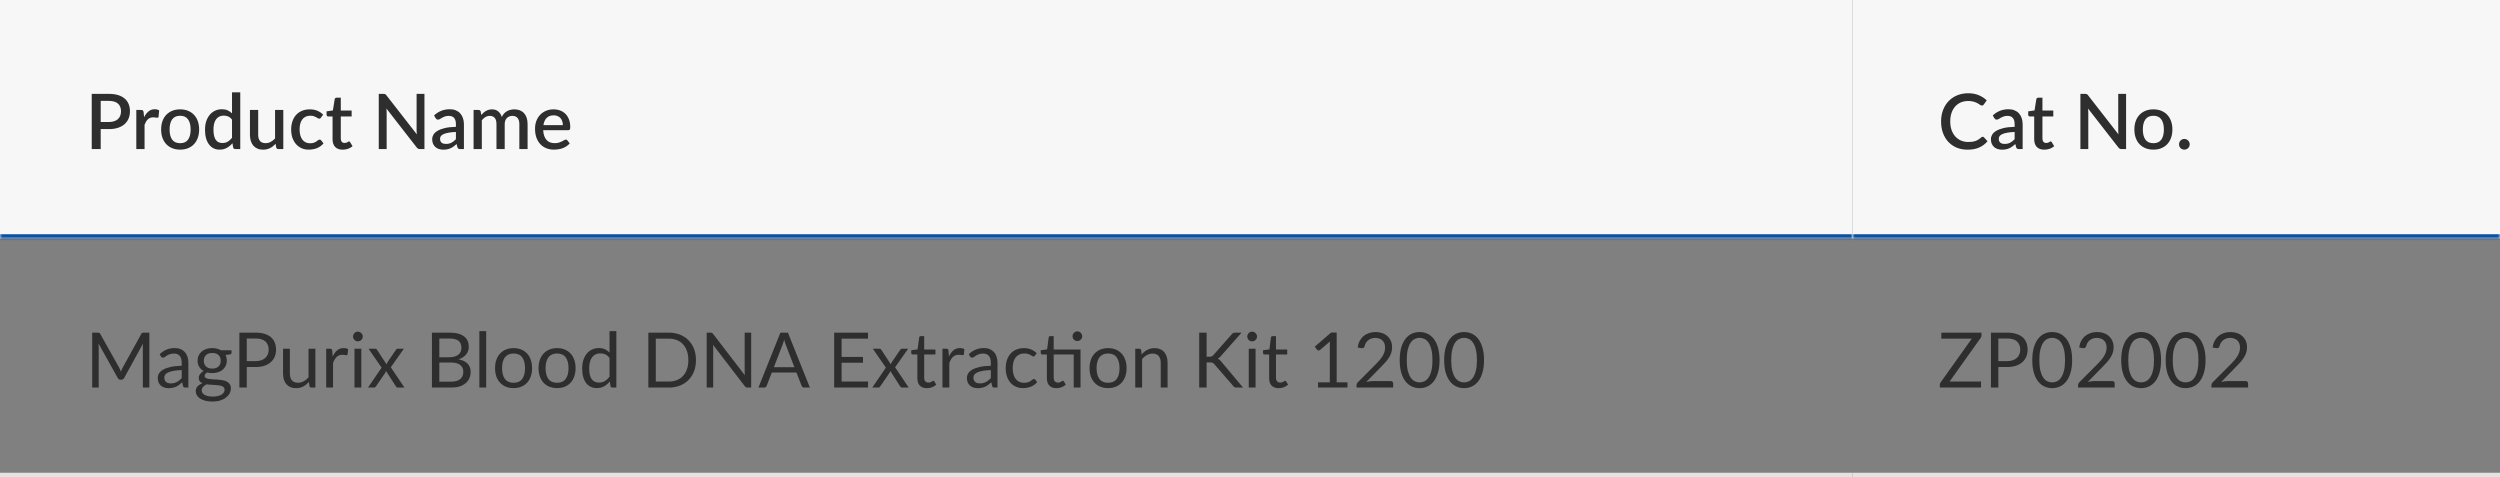 <svg width="587" height="112" viewBox="0 0 587 112" fill="none" xmlns="http://www.w3.org/2000/svg">
<rect x="0" y="0" width="587" height="112" fill="#808080" stroke="none"/>
<mask id="path-1-inside-1_27_1194" fill="white">
<path d="M0 0H435V56H0V0Z"/>
</mask>
<path d="M0 0H435V56H0V0Z" fill="#F7F7F7"/>
<path d="M25.571 28.646C26.039 28.646 26.45 28.586 26.804 28.466C27.164 28.346 27.461 28.178 27.695 27.962C27.935 27.74 28.115 27.473 28.235 27.161C28.355 26.849 28.415 26.501 28.415 26.117C28.415 25.739 28.355 25.4 28.235 25.1C28.121 24.8 27.947 24.545 27.713 24.335C27.479 24.125 27.182 23.966 26.822 23.858C26.468 23.744 26.051 23.687 25.571 23.687H23.645V28.646H25.571ZM25.571 22.04C26.417 22.04 27.149 22.139 27.767 22.337C28.391 22.535 28.904 22.814 29.306 23.174C29.714 23.528 30.017 23.957 30.215 24.461C30.413 24.959 30.512 25.511 30.512 26.117C30.512 26.735 30.407 27.302 30.197 27.818C29.987 28.328 29.675 28.769 29.261 29.141C28.847 29.507 28.331 29.795 27.713 30.005C27.101 30.209 26.387 30.311 25.571 30.311H23.645V35H21.539V22.04H25.571ZM33.834 27.521C34.122 26.939 34.47 26.483 34.878 26.153C35.286 25.817 35.775 25.649 36.345 25.649C36.543 25.649 36.729 25.673 36.903 25.721C37.077 25.763 37.233 25.829 37.371 25.919L37.236 27.377C37.212 27.479 37.173 27.551 37.119 27.593C37.071 27.629 37.005 27.647 36.921 27.647C36.831 27.647 36.702 27.632 36.534 27.602C36.366 27.566 36.189 27.548 36.003 27.548C35.733 27.548 35.493 27.587 35.283 27.665C35.079 27.743 34.893 27.857 34.725 28.007C34.563 28.157 34.419 28.34 34.293 28.556C34.167 28.772 34.05 29.018 33.942 29.294V35H32.007V25.82H33.132C33.336 25.82 33.477 25.859 33.555 25.937C33.633 26.009 33.687 26.138 33.717 26.324L33.834 27.521ZM42.304 25.676C42.982 25.676 43.594 25.787 44.14 26.009C44.692 26.231 45.16 26.546 45.544 26.954C45.934 27.362 46.234 27.857 46.444 28.439C46.654 29.021 46.759 29.675 46.759 30.401C46.759 31.127 46.654 31.781 46.444 32.363C46.234 32.945 45.934 33.443 45.544 33.857C45.16 34.265 44.692 34.58 44.14 34.802C43.594 35.024 42.982 35.135 42.304 35.135C41.62 35.135 41.002 35.024 40.45 34.802C39.904 34.58 39.436 34.265 39.046 33.857C38.656 33.443 38.356 32.945 38.146 32.363C37.936 31.781 37.831 31.127 37.831 30.401C37.831 29.675 37.936 29.021 38.146 28.439C38.356 27.857 38.656 27.362 39.046 26.954C39.436 26.546 39.904 26.231 40.45 26.009C41.002 25.787 41.62 25.676 42.304 25.676ZM42.304 33.623C43.132 33.623 43.747 33.347 44.149 32.795C44.557 32.237 44.761 31.442 44.761 30.41C44.761 29.378 44.557 28.583 44.149 28.025C43.747 27.461 43.132 27.179 42.304 27.179C41.464 27.179 40.84 27.461 40.432 28.025C40.024 28.583 39.82 29.378 39.82 30.41C39.82 31.442 40.024 32.237 40.432 32.795C40.84 33.347 41.464 33.623 42.304 33.623ZM54.477 28.079C54.208 27.731 53.91 27.488 53.587 27.35C53.263 27.212 52.911 27.143 52.533 27.143C51.778 27.143 51.187 27.422 50.761 27.98C50.334 28.532 50.121 29.351 50.121 30.437C50.121 31.001 50.169 31.484 50.266 31.886C50.361 32.282 50.499 32.606 50.679 32.858C50.859 33.11 51.078 33.293 51.337 33.407C51.594 33.521 51.886 33.578 52.209 33.578C52.702 33.578 53.124 33.473 53.478 33.263C53.839 33.047 54.172 32.744 54.477 32.354V28.079ZM56.413 21.68V35H55.242C54.984 35 54.819 34.877 54.748 34.631L54.577 33.632C54.193 34.082 53.755 34.445 53.263 34.721C52.776 34.997 52.209 35.135 51.562 35.135C51.045 35.135 50.578 35.033 50.157 34.829C49.737 34.619 49.377 34.316 49.078 33.92C48.778 33.524 48.544 33.035 48.376 32.453C48.214 31.865 48.133 31.193 48.133 30.437C48.133 29.753 48.222 29.12 48.403 28.538C48.589 27.956 48.852 27.452 49.194 27.026C49.536 26.594 49.95 26.258 50.437 26.018C50.928 25.772 51.477 25.649 52.084 25.649C52.623 25.649 53.083 25.736 53.461 25.91C53.839 26.078 54.178 26.315 54.477 26.621V21.68H56.413ZM66.519 25.82V35H65.349C65.091 35 64.926 34.877 64.854 34.631L64.71 33.776C64.518 33.98 64.314 34.166 64.098 34.334C63.888 34.502 63.663 34.646 63.423 34.766C63.183 34.886 62.925 34.979 62.649 35.045C62.379 35.111 62.088 35.144 61.776 35.144C61.272 35.144 60.828 35.06 60.444 34.892C60.06 34.724 59.736 34.487 59.472 34.181C59.214 33.875 59.019 33.509 58.887 33.083C58.755 32.651 58.689 32.177 58.689 31.661V25.82H60.624V31.661C60.624 32.279 60.765 32.759 61.047 33.101C61.335 33.443 61.77 33.614 62.352 33.614C62.778 33.614 63.174 33.518 63.54 33.326C63.912 33.128 64.26 32.858 64.584 32.516V25.82H66.519ZM75.358 27.62C75.297 27.698 75.24 27.758 75.186 27.8C75.132 27.842 75.055 27.863 74.953 27.863C74.85 27.863 74.743 27.827 74.629 27.755C74.52 27.683 74.388 27.605 74.233 27.521C74.082 27.431 73.9 27.35 73.683 27.278C73.468 27.206 73.198 27.17 72.874 27.17C72.454 27.17 72.085 27.245 71.766 27.395C71.454 27.545 71.191 27.761 70.975 28.043C70.764 28.319 70.606 28.658 70.498 29.06C70.395 29.456 70.344 29.903 70.344 30.401C70.344 30.917 70.401 31.376 70.516 31.778C70.629 32.18 70.791 32.519 71.001 32.795C71.218 33.071 71.475 33.281 71.775 33.425C72.082 33.569 72.424 33.641 72.802 33.641C73.174 33.641 73.477 33.596 73.71 33.506C73.945 33.416 74.139 33.317 74.296 33.209C74.451 33.101 74.584 33.002 74.692 32.912C74.805 32.822 74.925 32.777 75.052 32.777C75.207 32.777 75.328 32.837 75.412 32.957L75.96 33.668C75.739 33.938 75.493 34.166 75.222 34.352C74.953 34.538 74.668 34.691 74.368 34.811C74.067 34.925 73.755 35.006 73.431 35.054C73.108 35.108 72.781 35.135 72.451 35.135C71.88 35.135 71.347 35.03 70.849 34.82C70.356 34.604 69.924 34.295 69.552 33.893C69.186 33.485 68.895 32.99 68.68 32.408C68.469 31.82 68.365 31.151 68.365 30.401C68.365 29.723 68.46 29.096 68.653 28.52C68.844 27.938 69.124 27.437 69.49 27.017C69.862 26.597 70.32 26.27 70.867 26.036C71.412 25.796 72.043 25.676 72.757 25.676C73.422 25.676 74.007 25.784 74.511 26C75.022 26.216 75.475 26.522 75.871 26.918L75.358 27.62ZM80.46 35.144C79.698 35.144 79.11 34.931 78.696 34.505C78.288 34.073 78.084 33.467 78.084 32.687V27.341H77.076C76.968 27.341 76.875 27.308 76.797 27.242C76.719 27.17 76.68 27.065 76.68 26.927V26.144L78.165 25.928L78.588 23.273C78.618 23.171 78.669 23.09 78.741 23.03C78.813 22.964 78.909 22.931 79.029 22.931H80.019V25.946H82.566V27.341H80.019V32.552C80.019 32.882 80.1 33.134 80.262 33.308C80.424 33.482 80.64 33.569 80.91 33.569C81.06 33.569 81.189 33.551 81.297 33.515C81.405 33.473 81.498 33.431 81.576 33.389C81.654 33.341 81.72 33.299 81.774 33.263C81.834 33.221 81.891 33.2 81.945 33.2C82.053 33.2 82.14 33.26 82.206 33.38L82.782 34.325C82.482 34.589 82.128 34.793 81.72 34.937C81.312 35.075 80.892 35.144 80.46 35.144ZM99.662 22.04V35H98.591C98.428 35 98.29 34.973 98.177 34.919C98.062 34.859 97.954 34.763 97.853 34.631L90.734 25.487C90.751 25.661 90.763 25.835 90.769 26.009C90.781 26.177 90.787 26.333 90.787 26.477V35H88.933V22.04H90.031C90.121 22.04 90.197 22.046 90.257 22.058C90.323 22.064 90.382 22.079 90.436 22.103C90.49 22.127 90.541 22.163 90.59 22.211C90.638 22.259 90.689 22.319 90.743 22.391L97.871 31.544C97.853 31.358 97.838 31.175 97.826 30.995C97.82 30.815 97.817 30.647 97.817 30.491V22.04H99.662ZM107.049 30.986C106.359 31.01 105.777 31.067 105.303 31.157C104.829 31.241 104.445 31.352 104.151 31.49C103.857 31.622 103.644 31.781 103.512 31.967C103.386 32.153 103.323 32.357 103.323 32.579C103.323 32.795 103.356 32.981 103.422 33.137C103.494 33.287 103.59 33.413 103.71 33.515C103.836 33.611 103.98 33.683 104.142 33.731C104.31 33.773 104.493 33.794 104.691 33.794C105.195 33.794 105.627 33.701 105.987 33.515C106.353 33.323 106.707 33.047 107.049 32.687V30.986ZM101.919 27.098C102.957 26.132 104.193 25.649 105.627 25.649C106.155 25.649 106.623 25.736 107.031 25.91C107.445 26.078 107.79 26.318 108.066 26.63C108.348 26.942 108.561 27.314 108.705 27.746C108.855 28.172 108.93 28.646 108.93 29.168V35H108.066C107.88 35 107.739 34.973 107.643 34.919C107.547 34.859 107.466 34.742 107.4 34.568L107.211 33.821C106.977 34.031 106.746 34.22 106.518 34.388C106.29 34.55 106.053 34.688 105.807 34.802C105.567 34.916 105.306 35 105.024 35.054C104.748 35.114 104.442 35.144 104.106 35.144C103.734 35.144 103.386 35.093 103.062 34.991C102.744 34.889 102.468 34.736 102.234 34.532C102 34.322 101.814 34.064 101.676 33.758C101.544 33.452 101.478 33.092 101.478 32.678C101.478 32.324 101.571 31.979 101.757 31.643C101.949 31.307 102.261 31.007 102.693 30.743C103.131 30.473 103.704 30.251 104.412 30.077C105.126 29.903 106.005 29.804 107.049 29.78V29.168C107.049 28.508 106.908 28.016 106.626 27.692C106.344 27.368 105.93 27.206 105.384 27.206C105.012 27.206 104.7 27.254 104.448 27.35C104.196 27.44 103.977 27.539 103.791 27.647C103.605 27.755 103.44 27.857 103.296 27.953C103.152 28.043 102.999 28.088 102.837 28.088C102.705 28.088 102.591 28.055 102.495 27.989C102.405 27.917 102.33 27.83 102.27 27.728L101.919 27.098ZM111.197 35V25.82H112.367C112.631 25.82 112.799 25.943 112.871 26.189L112.997 26.99C113.165 26.798 113.339 26.624 113.519 26.468C113.699 26.306 113.891 26.168 114.095 26.054C114.305 25.934 114.527 25.841 114.761 25.775C115.001 25.709 115.259 25.676 115.535 25.676C115.829 25.676 116.099 25.718 116.345 25.802C116.591 25.886 116.807 26.006 116.993 26.162C117.185 26.318 117.35 26.507 117.488 26.729C117.626 26.951 117.74 27.2 117.83 27.476C117.968 27.158 118.142 26.885 118.352 26.657C118.562 26.429 118.796 26.243 119.054 26.099C119.312 25.955 119.585 25.85 119.873 25.784C120.167 25.712 120.464 25.676 120.764 25.676C121.256 25.676 121.694 25.754 122.078 25.91C122.468 26.066 122.795 26.294 123.059 26.594C123.329 26.888 123.533 27.251 123.671 27.683C123.809 28.115 123.878 28.607 123.878 29.159V35H121.943V29.159C121.943 28.511 121.802 28.025 121.52 27.701C121.244 27.371 120.833 27.206 120.287 27.206C120.041 27.206 119.81 27.248 119.594 27.332C119.378 27.416 119.189 27.539 119.027 27.701C118.865 27.863 118.736 28.067 118.64 28.313C118.55 28.553 118.505 28.835 118.505 29.159V35H116.57V29.159C116.57 28.487 116.435 27.995 116.165 27.683C115.895 27.365 115.499 27.206 114.977 27.206C114.617 27.206 114.284 27.299 113.978 27.485C113.672 27.665 113.39 27.914 113.132 28.232V35H111.197ZM132.159 29.375C132.159 29.051 132.111 28.751 132.015 28.475C131.925 28.193 131.79 27.95 131.61 27.746C131.43 27.536 131.205 27.374 130.935 27.26C130.671 27.14 130.365 27.08 130.017 27.08C129.315 27.08 128.763 27.281 128.361 27.683C127.959 28.085 127.704 28.649 127.596 29.375H132.159ZM127.542 30.563C127.566 31.085 127.647 31.538 127.785 31.922C127.923 32.3 128.106 32.615 128.334 32.867C128.568 33.119 128.844 33.308 129.162 33.434C129.486 33.554 129.846 33.614 130.242 33.614C130.62 33.614 130.947 33.572 131.223 33.488C131.499 33.398 131.739 33.302 131.943 33.2C132.147 33.092 132.321 32.996 132.465 32.912C132.609 32.822 132.741 32.777 132.861 32.777C133.017 32.777 133.137 32.837 133.221 32.957L133.77 33.668C133.542 33.938 133.284 34.166 132.996 34.352C132.708 34.538 132.402 34.691 132.078 34.811C131.754 34.925 131.421 35.006 131.079 35.054C130.737 35.108 130.404 35.135 130.08 35.135C129.444 35.135 128.853 35.03 128.307 34.82C127.767 34.604 127.296 34.289 126.894 33.875C126.498 33.461 126.186 32.948 125.958 32.336C125.736 31.724 125.625 31.019 125.625 30.221C125.625 29.585 125.724 28.991 125.922 28.439C126.126 27.887 126.414 27.407 126.786 26.999C127.164 26.591 127.62 26.27 128.154 26.036C128.694 25.796 129.303 25.676 129.981 25.676C130.545 25.676 131.067 25.769 131.547 25.955C132.027 26.135 132.441 26.402 132.789 26.756C133.137 27.11 133.407 27.545 133.599 28.061C133.797 28.571 133.896 29.153 133.896 29.807C133.896 30.107 133.863 30.308 133.797 30.41C133.731 30.512 133.611 30.563 133.437 30.563H127.542Z" fill="#2E2E2E"/>
<path d="M435 55H0V57H435V55Z" fill="#0850A0" mask="url(#path-1-inside-1_27_1194)"/>
<mask id="path-4-inside-2_27_1194" fill="white">
<path d="M435 0H587V56H435V0Z"/>
</mask>
<path d="M435 0H587V56H435V0Z" fill="#F7F7F7"/>
<path d="M465.539 32.111C465.653 32.111 465.752 32.156 465.836 32.246L466.673 33.155C466.145 33.791 465.497 34.283 464.729 34.631C463.961 34.973 463.043 35.144 461.975 35.144C461.027 35.144 460.169 34.982 459.401 34.658C458.639 34.328 457.988 33.872 457.448 33.29C456.908 32.702 456.491 32.003 456.197 31.193C455.909 30.383 455.765 29.492 455.765 28.52C455.765 27.548 455.918 26.657 456.224 25.847C456.536 25.031 456.971 24.332 457.529 23.75C458.093 23.162 458.765 22.706 459.545 22.382C460.331 22.058 461.195 21.896 462.137 21.896C463.073 21.896 463.898 22.049 464.612 22.355C465.332 22.655 465.956 23.057 466.484 23.561L465.791 24.542C465.743 24.608 465.686 24.665 465.62 24.713C465.554 24.761 465.464 24.785 465.35 24.785C465.23 24.785 465.092 24.731 464.936 24.623C464.786 24.509 464.591 24.386 464.351 24.254C464.117 24.116 463.82 23.993 463.46 23.885C463.106 23.771 462.662 23.714 462.128 23.714C461.51 23.714 460.943 23.822 460.427 24.038C459.911 24.254 459.467 24.569 459.095 24.983C458.723 25.397 458.432 25.901 458.222 26.495C458.018 27.089 457.916 27.764 457.916 28.52C457.916 29.282 458.024 29.963 458.24 30.563C458.456 31.157 458.753 31.661 459.131 32.075C459.509 32.483 459.953 32.795 460.463 33.011C460.973 33.227 461.522 33.335 462.11 33.335C462.47 33.335 462.791 33.317 463.073 33.281C463.361 33.239 463.625 33.176 463.865 33.092C464.105 33.002 464.33 32.891 464.54 32.759C464.756 32.627 464.969 32.465 465.179 32.273C465.299 32.165 465.419 32.111 465.539 32.111ZM473.037 30.986C472.347 31.01 471.765 31.067 471.291 31.157C470.817 31.241 470.433 31.352 470.139 31.49C469.845 31.622 469.632 31.781 469.5 31.967C469.374 32.153 469.311 32.357 469.311 32.579C469.311 32.795 469.344 32.981 469.41 33.137C469.482 33.287 469.578 33.413 469.698 33.515C469.824 33.611 469.968 33.683 470.13 33.731C470.298 33.773 470.481 33.794 470.679 33.794C471.183 33.794 471.615 33.701 471.975 33.515C472.341 33.323 472.695 33.047 473.037 32.687V30.986ZM467.907 27.098C468.945 26.132 470.181 25.649 471.615 25.649C472.143 25.649 472.611 25.736 473.019 25.91C473.433 26.078 473.778 26.318 474.054 26.63C474.336 26.942 474.549 27.314 474.693 27.746C474.843 28.172 474.918 28.646 474.918 29.168V35H474.054C473.868 35 473.727 34.973 473.631 34.919C473.535 34.859 473.454 34.742 473.388 34.568L473.199 33.821C472.965 34.031 472.734 34.22 472.506 34.388C472.278 34.55 472.041 34.688 471.795 34.802C471.555 34.916 471.294 35 471.012 35.054C470.736 35.114 470.43 35.144 470.094 35.144C469.722 35.144 469.374 35.093 469.05 34.991C468.732 34.889 468.456 34.736 468.222 34.532C467.988 34.322 467.802 34.064 467.664 33.758C467.532 33.452 467.466 33.092 467.466 32.678C467.466 32.324 467.559 31.979 467.745 31.643C467.937 31.307 468.249 31.007 468.681 30.743C469.119 30.473 469.692 30.251 470.4 30.077C471.114 29.903 471.993 29.804 473.037 29.78V29.168C473.037 28.508 472.896 28.016 472.614 27.692C472.332 27.368 471.918 27.206 471.372 27.206C471 27.206 470.688 27.254 470.436 27.35C470.184 27.44 469.965 27.539 469.779 27.647C469.593 27.755 469.428 27.857 469.284 27.953C469.14 28.043 468.987 28.088 468.825 28.088C468.693 28.088 468.579 28.055 468.483 27.989C468.393 27.917 468.318 27.83 468.258 27.728L467.907 27.098ZM480.005 35.144C479.243 35.144 478.655 34.931 478.241 34.505C477.833 34.073 477.629 33.467 477.629 32.687V27.341H476.621C476.513 27.341 476.42 27.308 476.342 27.242C476.264 27.17 476.225 27.065 476.225 26.927V26.144L477.71 25.928L478.133 23.273C478.163 23.171 478.214 23.09 478.286 23.03C478.358 22.964 478.454 22.931 478.574 22.931H479.564V25.946H482.111V27.341H479.564V32.552C479.564 32.882 479.645 33.134 479.807 33.308C479.969 33.482 480.185 33.569 480.455 33.569C480.605 33.569 480.734 33.551 480.842 33.515C480.95 33.473 481.043 33.431 481.121 33.389C481.199 33.341 481.265 33.299 481.319 33.263C481.379 33.221 481.436 33.2 481.49 33.2C481.598 33.2 481.685 33.26 481.751 33.38L482.327 34.325C482.027 34.589 481.673 34.793 481.265 34.937C480.857 35.075 480.437 35.144 480.005 35.144ZM499.206 22.04V35H498.135C497.973 35 497.835 34.973 497.721 34.919C497.607 34.859 497.499 34.763 497.397 34.631L490.278 25.487C490.296 25.661 490.308 25.835 490.314 26.009C490.326 26.177 490.332 26.333 490.332 26.477V35H488.478V22.04H489.576C489.666 22.04 489.741 22.046 489.801 22.058C489.867 22.064 489.927 22.079 489.981 22.103C490.035 22.127 490.086 22.163 490.134 22.211C490.182 22.259 490.233 22.319 490.287 22.391L497.415 31.544C497.397 31.358 497.382 31.175 497.37 30.995C497.364 30.815 497.361 30.647 497.361 30.491V22.04H499.206ZM505.623 25.676C506.301 25.676 506.913 25.787 507.459 26.009C508.011 26.231 508.479 26.546 508.863 26.954C509.253 27.362 509.553 27.857 509.763 28.439C509.973 29.021 510.078 29.675 510.078 30.401C510.078 31.127 509.973 31.781 509.763 32.363C509.553 32.945 509.253 33.443 508.863 33.857C508.479 34.265 508.011 34.58 507.459 34.802C506.913 35.024 506.301 35.135 505.623 35.135C504.939 35.135 504.321 35.024 503.769 34.802C503.223 34.58 502.755 34.265 502.365 33.857C501.975 33.443 501.675 32.945 501.465 32.363C501.255 31.781 501.15 31.127 501.15 30.401C501.15 29.675 501.255 29.021 501.465 28.439C501.675 27.857 501.975 27.362 502.365 26.954C502.755 26.546 503.223 26.231 503.769 26.009C504.321 25.787 504.939 25.676 505.623 25.676ZM505.623 33.623C506.451 33.623 507.066 33.347 507.468 32.795C507.876 32.237 508.08 31.442 508.08 30.41C508.08 29.378 507.876 28.583 507.468 28.025C507.066 27.461 506.451 27.179 505.623 27.179C504.783 27.179 504.159 27.461 503.751 28.025C503.343 28.583 503.139 29.378 503.139 30.41C503.139 31.442 503.343 32.237 503.751 32.795C504.159 33.347 504.783 33.623 505.623 33.623ZM511.64 33.884C511.64 33.71 511.67 33.548 511.73 33.398C511.796 33.242 511.883 33.107 511.991 32.993C512.105 32.879 512.237 32.789 512.387 32.723C512.543 32.657 512.708 32.624 512.882 32.624C513.056 32.624 513.218 32.657 513.368 32.723C513.524 32.789 513.659 32.879 513.773 32.993C513.887 33.107 513.977 33.242 514.043 33.398C514.109 33.548 514.142 33.71 514.142 33.884C514.142 34.064 514.109 34.229 514.043 34.379C513.977 34.529 513.887 34.661 513.773 34.775C513.659 34.889 513.524 34.976 513.368 35.036C513.218 35.102 513.056 35.135 512.882 35.135C512.708 35.135 512.543 35.102 512.387 35.036C512.237 34.976 512.105 34.889 511.991 34.775C511.883 34.661 511.796 34.529 511.73 34.379C511.67 34.229 511.64 34.064 511.64 33.884Z" fill="#2E2E2E"/>
<path d="M587 55H435V57H587V55Z" fill="#0850A0" mask="url(#path-4-inside-2_27_1194)"/>
<path d="M35.066 78.103V91H33.536V81.523C33.536 81.397 33.539 81.262 33.545 81.118C33.557 80.974 33.569 80.827 33.581 80.677L29.153 88.741C29.015 89.011 28.805 89.146 28.523 89.146H28.271C27.989 89.146 27.779 89.011 27.641 88.741L23.123 80.641C23.159 80.959 23.177 81.253 23.177 81.523V91H21.647V78.103H22.934C23.09 78.103 23.21 78.118 23.294 78.148C23.378 78.178 23.459 78.262 23.537 78.4L27.992 86.338C28.064 86.482 28.133 86.632 28.199 86.788C28.271 86.944 28.337 87.103 28.397 87.265C28.457 87.103 28.52 86.944 28.586 86.788C28.652 86.626 28.724 86.473 28.802 86.329L33.176 78.4C33.248 78.262 33.326 78.178 33.41 78.148C33.5 78.118 33.623 78.103 33.779 78.103H35.066ZM42.663 86.896C41.925 86.92 41.295 86.98 40.773 87.076C40.257 87.166 39.834 87.286 39.504 87.436C39.18 87.586 38.943 87.763 38.793 87.967C38.649 88.171 38.577 88.399 38.577 88.651C38.577 88.891 38.616 89.098 38.694 89.272C38.772 89.446 38.877 89.59 39.009 89.704C39.147 89.812 39.306 89.893 39.486 89.947C39.672 89.995 39.87 90.019 40.08 90.019C40.362 90.019 40.62 89.992 40.854 89.938C41.088 89.878 41.307 89.794 41.511 89.686C41.721 89.578 41.919 89.449 42.105 89.299C42.297 89.149 42.483 88.978 42.663 88.786V86.896ZM37.488 83.17C37.992 82.684 38.535 82.321 39.117 82.081C39.699 81.841 40.344 81.721 41.052 81.721C41.562 81.721 42.015 81.805 42.411 81.973C42.807 82.141 43.14 82.375 43.41 82.675C43.68 82.975 43.884 83.338 44.022 83.764C44.16 84.19 44.229 84.658 44.229 85.168V91H43.518C43.362 91 43.242 90.976 43.158 90.928C43.074 90.874 43.008 90.772 42.96 90.622L42.78 89.758C42.54 89.98 42.306 90.178 42.078 90.352C41.85 90.52 41.61 90.664 41.358 90.784C41.106 90.898 40.836 90.985 40.548 91.045C40.266 91.111 39.951 91.144 39.603 91.144C39.249 91.144 38.916 91.096 38.604 91C38.292 90.898 38.019 90.748 37.785 90.55C37.557 90.352 37.374 90.103 37.236 89.803C37.104 89.497 37.038 89.137 37.038 88.723C37.038 88.363 37.137 88.018 37.335 87.688C37.533 87.352 37.854 87.055 38.298 86.797C38.742 86.539 39.321 86.329 40.035 86.167C40.749 85.999 41.625 85.903 42.663 85.879V85.168C42.663 84.46 42.51 83.926 42.204 83.566C41.898 83.2 41.451 83.017 40.863 83.017C40.467 83.017 40.134 83.068 39.864 83.17C39.6 83.266 39.369 83.377 39.171 83.503C38.979 83.623 38.811 83.734 38.667 83.836C38.529 83.932 38.391 83.98 38.253 83.98C38.145 83.98 38.052 83.953 37.974 83.899C37.896 83.839 37.83 83.767 37.776 83.683L37.488 83.17ZM49.846 86.545C50.17 86.545 50.455 86.5 50.701 86.41C50.947 86.32 51.154 86.194 51.322 86.032C51.49 85.87 51.616 85.678 51.7 85.456C51.784 85.228 51.826 84.979 51.826 84.709C51.826 84.151 51.655 83.707 51.313 83.377C50.977 83.047 50.488 82.882 49.846 82.882C49.198 82.882 48.703 83.047 48.361 83.377C48.025 83.707 47.857 84.151 47.857 84.709C47.857 84.979 47.899 85.228 47.983 85.456C48.073 85.678 48.202 85.87 48.37 86.032C48.538 86.194 48.745 86.32 48.991 86.41C49.237 86.5 49.522 86.545 49.846 86.545ZM52.735 91.495C52.735 91.273 52.672 91.093 52.546 90.955C52.42 90.817 52.249 90.709 52.033 90.631C51.823 90.553 51.577 90.499 51.295 90.469C51.013 90.433 50.713 90.406 50.395 90.388C50.083 90.37 49.765 90.352 49.441 90.334C49.117 90.316 48.805 90.286 48.505 90.244C48.169 90.4 47.893 90.598 47.677 90.838C47.467 91.072 47.362 91.348 47.362 91.666C47.362 91.87 47.413 92.059 47.515 92.233C47.623 92.413 47.785 92.566 48.001 92.692C48.217 92.824 48.487 92.926 48.811 92.998C49.141 93.076 49.528 93.115 49.972 93.115C50.404 93.115 50.791 93.076 51.133 92.998C51.475 92.92 51.763 92.809 51.997 92.665C52.237 92.521 52.42 92.35 52.546 92.152C52.672 91.954 52.735 91.735 52.735 91.495ZM54.364 82.243V82.837C54.364 83.035 54.238 83.161 53.986 83.215L52.951 83.35C53.155 83.746 53.257 84.184 53.257 84.664C53.257 85.108 53.17 85.513 52.996 85.879C52.828 86.239 52.594 86.548 52.294 86.806C51.994 87.064 51.634 87.262 51.214 87.4C50.794 87.538 50.338 87.607 49.846 87.607C49.42 87.607 49.018 87.556 48.64 87.454C48.448 87.574 48.301 87.703 48.199 87.841C48.097 87.973 48.046 88.108 48.046 88.246C48.046 88.462 48.133 88.627 48.307 88.741C48.487 88.849 48.721 88.927 49.009 88.975C49.297 89.023 49.624 89.053 49.99 89.065C50.362 89.077 50.74 89.098 51.124 89.128C51.514 89.152 51.892 89.197 52.258 89.263C52.63 89.329 52.96 89.437 53.248 89.587C53.536 89.737 53.767 89.944 53.941 90.208C54.121 90.472 54.211 90.814 54.211 91.234C54.211 91.624 54.112 92.002 53.914 92.368C53.722 92.734 53.443 93.058 53.077 93.34C52.711 93.628 52.261 93.856 51.727 94.024C51.199 94.198 50.602 94.285 49.936 94.285C49.27 94.285 48.688 94.219 48.19 94.087C47.692 93.955 47.278 93.778 46.948 93.556C46.618 93.334 46.369 93.076 46.201 92.782C46.039 92.494 45.958 92.191 45.958 91.873C45.958 91.423 46.099 91.042 46.381 90.73C46.663 90.418 47.05 90.169 47.542 89.983C47.272 89.863 47.056 89.704 46.894 89.506C46.738 89.302 46.66 89.029 46.66 88.687C46.66 88.555 46.684 88.42 46.732 88.282C46.78 88.138 46.852 87.997 46.948 87.859C47.05 87.715 47.173 87.58 47.317 87.454C47.461 87.328 47.629 87.217 47.821 87.121C47.371 86.869 47.02 86.536 46.768 86.122C46.516 85.702 46.39 85.216 46.39 84.664C46.39 84.22 46.474 83.818 46.642 83.458C46.816 83.092 47.056 82.783 47.362 82.531C47.668 82.273 48.031 82.075 48.451 81.937C48.877 81.799 49.342 81.73 49.846 81.73C50.242 81.73 50.611 81.775 50.953 81.865C51.295 81.949 51.607 82.075 51.889 82.243H54.364ZM60.013 84.79C60.511 84.79 60.949 84.724 61.327 84.592C61.711 84.46 62.032 84.277 62.29 84.043C62.554 83.803 62.752 83.518 62.884 83.188C63.016 82.858 63.082 82.495 63.082 82.099C63.082 81.277 62.827 80.635 62.317 80.173C61.813 79.711 61.045 79.48 60.013 79.48H57.943V84.79H60.013ZM60.013 78.103C60.829 78.103 61.537 78.199 62.137 78.391C62.743 78.577 63.244 78.844 63.64 79.192C64.036 79.54 64.33 79.96 64.522 80.452C64.72 80.944 64.819 81.493 64.819 82.099C64.819 82.699 64.714 83.248 64.504 83.746C64.294 84.244 63.985 84.673 63.577 85.033C63.175 85.393 62.674 85.675 62.074 85.879C61.48 86.077 60.793 86.176 60.013 86.176H57.943V91H56.206V78.103H60.013ZM74.047 81.883V91H73.093C72.865 91 72.721 90.889 72.661 90.667L72.535 89.686C72.139 90.124 71.695 90.478 71.203 90.748C70.711 91.012 70.147 91.144 69.511 91.144C69.013 91.144 68.572 91.063 68.188 90.901C67.81 90.733 67.492 90.499 67.234 90.199C66.976 89.899 66.781 89.536 66.649 89.11C66.523 88.684 66.46 88.213 66.46 87.697V81.883H68.062V87.697C68.062 88.387 68.218 88.921 68.53 89.299C68.848 89.677 69.331 89.866 69.979 89.866C70.453 89.866 70.894 89.755 71.302 89.533C71.716 89.305 72.097 88.993 72.445 88.597V81.883H74.047ZM78.108 83.71C78.396 83.086 78.75 82.6 79.17 82.252C79.59 81.898 80.103 81.721 80.709 81.721C80.901 81.721 81.084 81.742 81.258 81.784C81.438 81.826 81.597 81.892 81.735 81.982L81.618 83.179C81.582 83.329 81.492 83.404 81.348 83.404C81.264 83.404 81.141 83.386 80.979 83.35C80.817 83.314 80.634 83.296 80.43 83.296C80.142 83.296 79.884 83.338 79.656 83.422C79.434 83.506 79.233 83.632 79.053 83.8C78.879 83.962 78.72 84.166 78.576 84.412C78.438 84.652 78.312 84.928 78.198 85.24V91H76.587V81.883H77.505C77.679 81.883 77.799 81.916 77.865 81.982C77.931 82.048 77.976 82.162 78 82.324L78.108 83.71ZM84.836 81.883V91H83.234V81.883H84.836ZM85.178 79.021C85.178 79.177 85.145 79.324 85.079 79.462C85.019 79.594 84.935 79.714 84.827 79.822C84.725 79.924 84.602 80.005 84.458 80.065C84.32 80.125 84.173 80.155 84.017 80.155C83.861 80.155 83.714 80.125 83.576 80.065C83.444 80.005 83.327 79.924 83.225 79.822C83.123 79.714 83.042 79.594 82.982 79.462C82.922 79.324 82.892 79.177 82.892 79.021C82.892 78.865 82.922 78.718 82.982 78.58C83.042 78.436 83.123 78.313 83.225 78.211C83.327 78.103 83.444 78.019 83.576 77.959C83.714 77.899 83.861 77.869 84.017 77.869C84.173 77.869 84.32 77.899 84.458 77.959C84.602 78.019 84.725 78.103 84.827 78.211C84.935 78.313 85.019 78.436 85.079 78.58C85.145 78.718 85.178 78.865 85.178 79.021ZM94.956 91H93.417C93.285 91 93.18 90.967 93.102 90.901C93.03 90.829 92.97 90.751 92.922 90.667L90.627 87.094C90.603 87.178 90.576 87.262 90.546 87.346C90.522 87.424 90.486 87.496 90.438 87.562L88.314 90.667C88.254 90.751 88.188 90.829 88.116 90.901C88.05 90.967 87.957 91 87.837 91H86.406L89.601 86.32L86.532 81.883H88.071C88.203 81.883 88.299 81.904 88.359 81.946C88.419 81.988 88.473 82.048 88.521 82.126L90.762 85.546C90.81 85.372 90.885 85.204 90.987 85.042L92.949 82.162C93.003 82.078 93.06 82.012 93.12 81.964C93.186 81.91 93.264 81.883 93.354 81.883H94.83L91.761 86.239L94.956 91ZM105.944 89.614C106.442 89.614 106.871 89.557 107.231 89.443C107.591 89.329 107.885 89.17 108.113 88.966C108.347 88.756 108.518 88.51 108.626 88.228C108.734 87.94 108.788 87.625 108.788 87.283C108.788 86.617 108.551 86.092 108.077 85.708C107.603 85.318 106.892 85.123 105.944 85.123H103.154V89.614H105.944ZM103.154 79.48V83.881H105.458C105.95 83.881 106.376 83.827 106.736 83.719C107.102 83.611 107.402 83.461 107.636 83.269C107.876 83.077 108.053 82.846 108.167 82.576C108.281 82.3 108.338 82 108.338 81.676C108.338 80.914 108.11 80.359 107.654 80.011C107.198 79.657 106.49 79.48 105.53 79.48H103.154ZM105.53 78.103C106.322 78.103 107.003 78.181 107.573 78.337C108.149 78.493 108.62 78.715 108.986 79.003C109.358 79.291 109.631 79.645 109.805 80.065C109.979 80.479 110.066 80.947 110.066 81.469C110.066 81.787 110.015 82.093 109.913 82.387C109.817 82.675 109.67 82.945 109.472 83.197C109.274 83.449 109.022 83.677 108.716 83.881C108.416 84.079 108.062 84.241 107.654 84.367C108.602 84.547 109.313 84.886 109.787 85.384C110.267 85.876 110.507 86.524 110.507 87.328C110.507 87.874 110.405 88.372 110.201 88.822C110.003 89.272 109.709 89.659 109.319 89.983C108.935 90.307 108.461 90.559 107.897 90.739C107.333 90.913 106.691 91 105.971 91H101.417V78.103H105.53ZM114.155 77.743V91H112.553V77.743H114.155ZM120.596 81.739C121.262 81.739 121.862 81.85 122.396 82.072C122.93 82.294 123.386 82.609 123.764 83.017C124.142 83.425 124.43 83.92 124.628 84.502C124.832 85.078 124.934 85.723 124.934 86.437C124.934 87.157 124.832 87.805 124.628 88.381C124.43 88.957 124.142 89.449 123.764 89.857C123.386 90.265 122.93 90.58 122.396 90.802C121.862 91.018 121.262 91.126 120.596 91.126C119.924 91.126 119.318 91.018 118.778 90.802C118.244 90.58 117.788 90.265 117.41 89.857C117.032 89.449 116.741 88.957 116.537 88.381C116.339 87.805 116.24 87.157 116.24 86.437C116.24 85.723 116.339 85.078 116.537 84.502C116.741 83.92 117.032 83.425 117.41 83.017C117.788 82.609 118.244 82.294 118.778 82.072C119.318 81.85 119.924 81.739 120.596 81.739ZM120.596 89.875C121.496 89.875 122.168 89.575 122.612 88.975C123.056 88.369 123.278 87.526 123.278 86.446C123.278 85.36 123.056 84.514 122.612 83.908C122.168 83.302 121.496 82.999 120.596 82.999C120.14 82.999 119.741 83.077 119.399 83.233C119.063 83.389 118.781 83.614 118.553 83.908C118.331 84.202 118.163 84.565 118.049 84.997C117.941 85.423 117.887 85.906 117.887 86.446C117.887 87.526 118.109 88.369 118.553 88.975C119.003 89.575 119.684 89.875 120.596 89.875ZM130.809 81.739C131.475 81.739 132.075 81.85 132.609 82.072C133.143 82.294 133.599 82.609 133.977 83.017C134.355 83.425 134.643 83.92 134.841 84.502C135.045 85.078 135.147 85.723 135.147 86.437C135.147 87.157 135.045 87.805 134.841 88.381C134.643 88.957 134.355 89.449 133.977 89.857C133.599 90.265 133.143 90.58 132.609 90.802C132.075 91.018 131.475 91.126 130.809 91.126C130.137 91.126 129.531 91.018 128.991 90.802C128.457 90.58 128.001 90.265 127.623 89.857C127.245 89.449 126.954 88.957 126.75 88.381C126.552 87.805 126.453 87.157 126.453 86.437C126.453 85.723 126.552 85.078 126.75 84.502C126.954 83.92 127.245 83.425 127.623 83.017C128.001 82.609 128.457 82.294 128.991 82.072C129.531 81.85 130.137 81.739 130.809 81.739ZM130.809 89.875C131.709 89.875 132.381 89.575 132.825 88.975C133.269 88.369 133.491 87.526 133.491 86.446C133.491 85.36 133.269 84.514 132.825 83.908C132.381 83.302 131.709 82.999 130.809 82.999C130.353 82.999 129.954 83.077 129.612 83.233C129.276 83.389 128.994 83.614 128.766 83.908C128.544 84.202 128.376 84.565 128.262 84.997C128.154 85.423 128.1 85.906 128.1 86.446C128.1 87.526 128.322 88.369 128.766 88.975C129.216 89.575 129.897 89.875 130.809 89.875ZM143.119 84.052C142.819 83.65 142.495 83.371 142.147 83.215C141.799 83.053 141.409 82.972 140.977 82.972C140.131 82.972 139.48 83.275 139.024 83.881C138.568 84.487 138.34 85.351 138.34 86.473C138.34 87.067 138.391 87.577 138.493 88.003C138.595 88.423 138.745 88.771 138.943 89.047C139.141 89.317 139.384 89.515 139.672 89.641C139.96 89.767 140.287 89.83 140.653 89.83C141.181 89.83 141.64 89.71 142.03 89.47C142.426 89.23 142.789 88.891 143.119 88.453V84.052ZM144.721 77.743V91H143.767C143.539 91 143.395 90.889 143.335 90.667L143.191 89.56C142.801 90.028 142.357 90.406 141.859 90.694C141.361 90.982 140.785 91.126 140.131 91.126C139.609 91.126 139.135 91.027 138.709 90.829C138.283 90.625 137.92 90.328 137.62 89.938C137.32 89.548 137.089 89.062 136.927 88.48C136.765 87.898 136.684 87.229 136.684 86.473C136.684 85.801 136.774 85.177 136.954 84.601C137.134 84.019 137.392 83.515 137.728 83.089C138.064 82.663 138.475 82.33 138.961 82.09C139.453 81.844 140.005 81.721 140.617 81.721C141.175 81.721 141.652 81.817 142.048 82.009C142.45 82.195 142.807 82.456 143.119 82.792V77.743H144.721ZM163.413 84.556C163.413 85.522 163.26 86.401 162.954 87.193C162.648 87.985 162.216 88.663 161.658 89.227C161.1 89.791 160.428 90.229 159.642 90.541C158.862 90.847 157.998 91 157.05 91H152.235V78.103H157.05C157.998 78.103 158.862 78.259 159.642 78.571C160.428 78.877 161.1 79.315 161.658 79.885C162.216 80.449 162.648 81.127 162.954 81.919C163.26 82.711 163.413 83.59 163.413 84.556ZM161.622 84.556C161.622 83.764 161.514 83.056 161.298 82.432C161.082 81.808 160.776 81.28 160.38 80.848C159.984 80.416 159.504 80.086 158.94 79.858C158.376 79.63 157.746 79.516 157.05 79.516H153.981V89.587H157.05C157.746 89.587 158.376 89.473 158.94 89.245C159.504 89.017 159.984 88.69 160.38 88.264C160.776 87.832 161.082 87.304 161.298 86.68C161.514 86.056 161.622 85.348 161.622 84.556ZM176.377 78.103V91H175.504C175.366 91 175.249 90.976 175.153 90.928C175.063 90.88 174.973 90.799 174.883 90.685L167.422 80.965C167.434 81.115 167.443 81.262 167.449 81.406C167.455 81.55 167.458 81.685 167.458 81.811V91H165.928V78.103H166.828C166.906 78.103 166.972 78.109 167.026 78.121C167.08 78.127 167.128 78.142 167.17 78.166C167.212 78.184 167.254 78.214 167.296 78.256C167.338 78.292 167.383 78.34 167.431 78.4L174.892 88.111C174.88 87.955 174.868 87.805 174.856 87.661C174.85 87.511 174.847 87.37 174.847 87.238V78.103H176.377ZM186.523 86.212L184.498 80.965C184.438 80.809 184.375 80.629 184.309 80.425C184.243 80.215 184.18 79.993 184.12 79.759C183.994 80.245 183.865 80.65 183.733 80.974L181.708 86.212H186.523ZM190.159 91H188.809C188.653 91 188.527 90.961 188.431 90.883C188.335 90.805 188.263 90.706 188.215 90.586L187.009 87.472H181.222L180.016 90.586C179.98 90.694 179.911 90.79 179.809 90.874C179.707 90.958 179.581 91 179.431 91H178.081L183.238 78.103H185.002L190.159 91ZM203.82 89.578L203.811 91H195.864V78.103H203.811V79.525H197.61V83.809H202.632V85.177H197.61V89.578H203.82ZM213.362 91H211.823C211.691 91 211.586 90.967 211.508 90.901C211.436 90.829 211.376 90.751 211.328 90.667L209.033 87.094C209.009 87.178 208.982 87.262 208.952 87.346C208.928 87.424 208.892 87.496 208.844 87.562L206.72 90.667C206.66 90.751 206.594 90.829 206.522 90.901C206.456 90.967 206.363 91 206.243 91H204.812L208.007 86.32L204.938 81.883H206.477C206.609 81.883 206.705 81.904 206.765 81.946C206.825 81.988 206.879 82.048 206.927 82.126L209.168 85.546C209.216 85.372 209.291 85.204 209.393 85.042L211.355 82.162C211.409 82.078 211.466 82.012 211.526 81.964C211.592 81.91 211.67 81.883 211.76 81.883H213.236L210.167 86.239L213.362 91ZM217.638 91.144C216.918 91.144 216.363 90.943 215.973 90.541C215.589 90.139 215.397 89.56 215.397 88.804V83.224H214.299C214.203 83.224 214.122 83.197 214.056 83.143C213.99 83.083 213.957 82.993 213.957 82.873V82.234L215.451 82.045L215.82 79.228C215.838 79.138 215.877 79.066 215.937 79.012C216.003 78.952 216.087 78.922 216.189 78.922H216.999V82.063H219.636V83.224H216.999V88.696C216.999 89.08 217.092 89.365 217.278 89.551C217.464 89.737 217.704 89.83 217.998 89.83C218.166 89.83 218.31 89.809 218.43 89.767C218.556 89.719 218.664 89.668 218.754 89.614C218.844 89.56 218.919 89.512 218.979 89.47C219.045 89.422 219.102 89.398 219.15 89.398C219.234 89.398 219.309 89.449 219.375 89.551L219.843 90.316C219.567 90.574 219.234 90.778 218.844 90.928C218.454 91.072 218.052 91.144 217.638 91.144ZM222.811 83.71C223.099 83.086 223.453 82.6 223.873 82.252C224.293 81.898 224.806 81.721 225.412 81.721C225.604 81.721 225.787 81.742 225.961 81.784C226.141 81.826 226.3 81.892 226.438 81.982L226.321 83.179C226.285 83.329 226.195 83.404 226.051 83.404C225.967 83.404 225.844 83.386 225.682 83.35C225.52 83.314 225.337 83.296 225.133 83.296C224.845 83.296 224.587 83.338 224.359 83.422C224.137 83.506 223.936 83.632 223.756 83.8C223.582 83.962 223.423 84.166 223.279 84.412C223.141 84.652 223.015 84.928 222.901 85.24V91H221.29V81.883H222.208C222.382 81.883 222.502 81.916 222.568 81.982C222.634 82.048 222.679 82.162 222.703 82.324L222.811 83.71ZM232.648 86.896C231.91 86.92 231.28 86.98 230.758 87.076C230.242 87.166 229.819 87.286 229.489 87.436C229.165 87.586 228.928 87.763 228.778 87.967C228.634 88.171 228.562 88.399 228.562 88.651C228.562 88.891 228.601 89.098 228.679 89.272C228.757 89.446 228.862 89.59 228.994 89.704C229.132 89.812 229.291 89.893 229.471 89.947C229.657 89.995 229.855 90.019 230.065 90.019C230.347 90.019 230.605 89.992 230.839 89.938C231.073 89.878 231.292 89.794 231.496 89.686C231.706 89.578 231.904 89.449 232.09 89.299C232.282 89.149 232.468 88.978 232.648 88.786V86.896ZM227.473 83.17C227.977 82.684 228.52 82.321 229.102 82.081C229.684 81.841 230.329 81.721 231.037 81.721C231.547 81.721 232 81.805 232.396 81.973C232.792 82.141 233.125 82.375 233.395 82.675C233.665 82.975 233.869 83.338 234.007 83.764C234.145 84.19 234.214 84.658 234.214 85.168V91H233.503C233.347 91 233.227 90.976 233.143 90.928C233.059 90.874 232.993 90.772 232.945 90.622L232.765 89.758C232.525 89.98 232.291 90.178 232.062 90.352C231.835 90.52 231.595 90.664 231.343 90.784C231.091 90.898 230.821 90.985 230.533 91.045C230.251 91.111 229.936 91.144 229.588 91.144C229.234 91.144 228.901 91.096 228.589 91C228.277 90.898 228.004 90.748 227.77 90.55C227.542 90.352 227.359 90.103 227.221 89.803C227.089 89.497 227.023 89.137 227.023 88.723C227.023 88.363 227.122 88.018 227.32 87.688C227.518 87.352 227.839 87.055 228.283 86.797C228.727 86.539 229.306 86.329 230.02 86.167C230.734 85.999 231.61 85.903 232.648 85.879V85.168C232.648 84.46 232.495 83.926 232.189 83.566C231.883 83.2 231.436 83.017 230.848 83.017C230.452 83.017 230.119 83.068 229.849 83.17C229.585 83.266 229.354 83.377 229.156 83.503C228.964 83.623 228.796 83.734 228.652 83.836C228.514 83.932 228.376 83.98 228.238 83.98C228.13 83.98 228.037 83.953 227.959 83.899C227.881 83.839 227.815 83.767 227.76 83.683L227.473 83.17ZM242.999 83.503C242.951 83.569 242.903 83.62 242.855 83.656C242.807 83.692 242.741 83.71 242.657 83.71C242.567 83.71 242.468 83.674 242.36 83.602C242.252 83.524 242.117 83.44 241.955 83.35C241.799 83.26 241.604 83.179 241.37 83.107C241.142 83.029 240.86 82.99 240.524 82.99C240.074 82.99 239.678 83.071 239.336 83.233C238.994 83.389 238.706 83.617 238.472 83.917C238.244 84.217 238.07 84.58 237.95 85.006C237.836 85.432 237.779 85.909 237.779 86.437C237.779 86.989 237.842 87.481 237.968 87.913C238.094 88.339 238.271 88.699 238.499 88.993C238.733 89.281 239.012 89.503 239.336 89.659C239.666 89.809 240.035 89.884 240.443 89.884C240.833 89.884 241.154 89.839 241.406 89.749C241.658 89.653 241.865 89.548 242.027 89.434C242.195 89.32 242.333 89.218 242.441 89.128C242.555 89.032 242.666 88.984 242.774 88.984C242.906 88.984 243.008 89.035 243.08 89.137L243.53 89.722C243.332 89.968 243.107 90.178 242.855 90.352C242.603 90.526 242.33 90.673 242.036 90.793C241.748 90.907 241.445 90.991 241.127 91.045C240.809 91.099 240.485 91.126 240.155 91.126C239.585 91.126 239.054 91.021 238.562 90.811C238.076 90.601 237.653 90.298 237.293 89.902C236.933 89.5 236.651 89.008 236.447 88.426C236.243 87.844 236.141 87.181 236.141 86.437C236.141 85.759 236.234 85.132 236.42 84.556C236.612 83.98 236.888 83.485 237.248 83.071C237.614 82.651 238.061 82.324 238.589 82.09C239.123 81.856 239.735 81.739 240.425 81.739C241.067 81.739 241.631 81.844 242.117 82.054C242.609 82.258 243.044 82.549 243.422 82.927L242.999 83.503ZM253.709 91H252.107V83.224H247.409V88.696C247.409 89.08 247.502 89.365 247.688 89.551C247.874 89.737 248.114 89.83 248.408 89.83C248.576 89.83 248.72 89.809 248.84 89.767C248.966 89.719 249.074 89.668 249.164 89.614C249.254 89.56 249.329 89.512 249.389 89.47C249.455 89.422 249.512 89.398 249.56 89.398C249.644 89.398 249.719 89.449 249.785 89.551L250.253 90.316C249.977 90.574 249.644 90.778 249.254 90.928C248.864 91.072 248.462 91.144 248.048 91.144C247.328 91.144 246.773 90.943 246.383 90.541C245.999 90.139 245.807 89.56 245.807 88.804V83.224H244.709C244.613 83.224 244.532 83.197 244.466 83.143C244.4 83.083 244.367 82.993 244.367 82.873V82.234L245.861 82.036L246.23 79.228C246.248 79.138 246.287 79.066 246.347 79.012C246.413 78.952 246.497 78.922 246.599 78.922H247.409V82.063H253.709V91ZM254.105 78.958C254.105 79.114 254.072 79.261 254.006 79.399C253.946 79.531 253.862 79.648 253.754 79.75C253.652 79.852 253.532 79.933 253.394 79.993C253.256 80.053 253.109 80.083 252.953 80.083C252.797 80.083 252.65 80.053 252.512 79.993C252.38 79.933 252.263 79.852 252.161 79.75C252.059 79.648 251.978 79.531 251.918 79.399C251.858 79.261 251.828 79.114 251.828 78.958C251.828 78.802 251.858 78.655 251.918 78.517C251.978 78.373 252.059 78.25 252.161 78.148C252.263 78.04 252.38 77.956 252.512 77.896C252.65 77.836 252.797 77.806 252.953 77.806C253.109 77.806 253.256 77.836 253.394 77.896C253.532 77.956 253.652 78.04 253.754 78.148C253.862 78.25 253.946 78.373 254.006 78.517C254.072 78.655 254.105 78.802 254.105 78.958ZM260.184 81.739C260.85 81.739 261.45 81.85 261.984 82.072C262.518 82.294 262.974 82.609 263.352 83.017C263.73 83.425 264.018 83.92 264.216 84.502C264.42 85.078 264.522 85.723 264.522 86.437C264.522 87.157 264.42 87.805 264.216 88.381C264.018 88.957 263.73 89.449 263.352 89.857C262.974 90.265 262.518 90.58 261.984 90.802C261.45 91.018 260.85 91.126 260.184 91.126C259.512 91.126 258.906 91.018 258.366 90.802C257.832 90.58 257.376 90.265 256.998 89.857C256.62 89.449 256.329 88.957 256.125 88.381C255.927 87.805 255.828 87.157 255.828 86.437C255.828 85.723 255.927 85.078 256.125 84.502C256.329 83.92 256.62 83.425 256.998 83.017C257.376 82.609 257.832 82.294 258.366 82.072C258.906 81.85 259.512 81.739 260.184 81.739ZM260.184 89.875C261.084 89.875 261.756 89.575 262.2 88.975C262.644 88.369 262.866 87.526 262.866 86.446C262.866 85.36 262.644 84.514 262.2 83.908C261.756 83.302 261.084 82.999 260.184 82.999C259.728 82.999 259.329 83.077 258.987 83.233C258.651 83.389 258.369 83.614 258.141 83.908C257.919 84.202 257.751 84.565 257.637 84.997C257.529 85.423 257.475 85.906 257.475 86.446C257.475 87.526 257.697 88.369 258.141 88.975C258.591 89.575 259.272 89.875 260.184 89.875ZM268.066 83.206C268.264 82.984 268.474 82.783 268.696 82.603C268.918 82.423 269.152 82.27 269.398 82.144C269.65 82.012 269.914 81.913 270.19 81.847C270.472 81.775 270.775 81.739 271.099 81.739C271.597 81.739 272.035 81.823 272.413 81.991C272.797 82.153 273.115 82.387 273.367 82.693C273.625 82.993 273.82 83.356 273.952 83.782C274.084 84.208 274.15 84.679 274.15 85.195V91H272.539V85.195C272.539 84.505 272.38 83.971 272.062 83.593C271.75 83.209 271.273 83.017 270.631 83.017C270.157 83.017 269.713 83.131 269.299 83.359C268.891 83.587 268.513 83.896 268.165 84.286V91H266.554V81.883H267.517C267.745 81.883 267.886 81.994 267.94 82.216L268.066 83.206ZM283.312 83.755H283.969C284.197 83.755 284.38 83.728 284.518 83.674C284.656 83.614 284.782 83.515 284.896 83.377L289.189 78.517C289.309 78.361 289.435 78.253 289.567 78.193C289.699 78.133 289.861 78.103 290.053 78.103H291.529L286.615 83.656C286.495 83.8 286.378 83.92 286.264 84.016C286.156 84.106 286.039 84.181 285.913 84.241C286.075 84.295 286.222 84.376 286.354 84.484C286.486 84.586 286.615 84.721 286.741 84.889L291.871 91H290.359C290.245 91 290.146 90.994 290.062 90.982C289.984 90.964 289.915 90.94 289.855 90.91C289.795 90.874 289.741 90.835 289.693 90.793C289.651 90.745 289.609 90.691 289.567 90.631L285.121 85.51C285.001 85.36 284.872 85.255 284.734 85.195C284.596 85.129 284.386 85.096 284.104 85.096H283.312V91H281.575V78.103H283.312V83.755ZM294.807 81.883V91H293.205V81.883H294.807ZM295.149 79.021C295.149 79.177 295.116 79.324 295.05 79.462C294.99 79.594 294.906 79.714 294.798 79.822C294.696 79.924 294.573 80.005 294.429 80.065C294.291 80.125 294.144 80.155 293.988 80.155C293.832 80.155 293.685 80.125 293.547 80.065C293.415 80.005 293.298 79.924 293.196 79.822C293.094 79.714 293.013 79.594 292.953 79.462C292.893 79.324 292.863 79.177 292.863 79.021C292.863 78.865 292.893 78.718 292.953 78.58C293.013 78.436 293.094 78.313 293.196 78.211C293.298 78.103 293.415 78.019 293.547 77.959C293.685 77.899 293.832 77.869 293.988 77.869C294.144 77.869 294.291 77.899 294.429 77.959C294.573 78.019 294.696 78.103 294.798 78.211C294.906 78.313 294.99 78.436 295.05 78.58C295.116 78.718 295.149 78.865 295.149 79.021ZM300.238 91.144C299.518 91.144 298.963 90.943 298.573 90.541C298.189 90.139 297.997 89.56 297.997 88.804V83.224H296.899C296.803 83.224 296.722 83.197 296.656 83.143C296.59 83.083 296.557 82.993 296.557 82.873V82.234L298.051 82.045L298.42 79.228C298.438 79.138 298.477 79.066 298.537 79.012C298.603 78.952 298.687 78.922 298.789 78.922H299.599V82.063H302.236V83.224H299.599V88.696C299.599 89.08 299.692 89.365 299.878 89.551C300.064 89.737 300.304 89.83 300.598 89.83C300.766 89.83 300.91 89.809 301.03 89.767C301.156 89.719 301.264 89.668 301.354 89.614C301.444 89.56 301.519 89.512 301.579 89.47C301.645 89.422 301.702 89.398 301.75 89.398C301.834 89.398 301.909 89.449 301.975 89.551L302.443 90.316C302.167 90.574 301.834 90.778 301.444 90.928C301.054 91.072 300.652 91.144 300.238 91.144ZM316.389 89.776V91H309.477V89.776H312.24V80.983C312.24 80.719 312.249 80.452 312.267 80.182L309.972 82.153C309.894 82.219 309.816 82.261 309.738 82.279C309.66 82.291 309.588 82.291 309.522 82.279C309.456 82.267 309.393 82.243 309.333 82.207C309.279 82.171 309.237 82.132 309.207 82.09L308.703 81.397L312.546 78.076H313.851V89.776H316.389ZM326.551 89.479C326.725 89.479 326.863 89.53 326.965 89.632C327.067 89.734 327.118 89.866 327.118 90.028V91H318.514V90.451C318.514 90.337 318.538 90.22 318.586 90.1C318.634 89.98 318.709 89.869 318.811 89.767L322.942 85.618C323.284 85.27 323.596 84.937 323.878 84.619C324.16 84.295 324.4 83.971 324.598 83.647C324.796 83.323 324.949 82.996 325.057 82.666C325.165 82.33 325.219 81.973 325.219 81.595C325.219 81.217 325.159 80.887 325.039 80.605C324.919 80.317 324.754 80.08 324.544 79.894C324.34 79.708 324.097 79.57 323.815 79.48C323.533 79.384 323.23 79.336 322.906 79.336C322.576 79.336 322.273 79.384 321.997 79.48C321.721 79.576 321.475 79.711 321.259 79.885C321.049 80.053 320.872 80.254 320.728 80.488C320.584 80.722 320.482 80.98 320.422 81.262C320.35 81.472 320.251 81.613 320.125 81.685C320.005 81.751 319.834 81.769 319.612 81.739L318.775 81.595C318.859 81.007 319.021 80.488 319.261 80.038C319.507 79.582 319.813 79.201 320.179 78.895C320.551 78.589 320.974 78.358 321.448 78.202C321.922 78.04 322.435 77.959 322.987 77.959C323.533 77.959 324.043 78.04 324.517 78.202C324.991 78.364 325.402 78.601 325.75 78.913C326.098 79.219 326.371 79.594 326.569 80.038C326.767 80.482 326.866 80.986 326.866 81.55C326.866 82.03 326.794 82.477 326.65 82.891C326.506 83.299 326.311 83.689 326.065 84.061C325.819 84.433 325.534 84.796 325.21 85.15C324.892 85.504 324.553 85.861 324.193 86.221L320.791 89.695C321.031 89.629 321.274 89.578 321.52 89.542C321.766 89.5 322.003 89.479 322.231 89.479H326.551ZM338.009 84.556C338.009 85.684 337.886 86.662 337.64 87.49C337.4 88.312 337.07 88.993 336.65 89.533C336.23 90.073 335.732 90.475 335.156 90.739C334.586 91.003 333.974 91.135 333.32 91.135C332.66 91.135 332.045 91.003 331.475 90.739C330.911 90.475 330.419 90.073 329.999 89.533C329.579 88.993 329.249 88.312 329.009 87.49C328.769 86.662 328.649 85.684 328.649 84.556C328.649 83.428 328.769 82.45 329.009 81.622C329.249 80.794 329.579 80.11 329.999 79.57C330.419 79.024 330.911 78.619 331.475 78.355C332.045 78.091 332.66 77.959 333.32 77.959C333.974 77.959 334.586 78.091 335.156 78.355C335.732 78.619 336.23 79.024 336.65 79.57C337.07 80.11 337.4 80.794 337.64 81.622C337.886 82.45 338.009 83.428 338.009 84.556ZM336.344 84.556C336.344 83.572 336.26 82.747 336.092 82.081C335.93 81.409 335.708 80.869 335.426 80.461C335.15 80.053 334.829 79.762 334.463 79.588C334.097 79.408 333.716 79.318 333.32 79.318C332.924 79.318 332.543 79.408 332.177 79.588C331.811 79.762 331.49 80.053 331.214 80.461C330.938 80.869 330.716 81.409 330.548 82.081C330.386 82.747 330.305 83.572 330.305 84.556C330.305 85.54 330.386 86.365 330.548 87.031C330.716 87.697 330.938 88.234 331.214 88.642C331.49 89.05 331.811 89.344 332.177 89.524C332.543 89.698 332.924 89.785 333.32 89.785C333.716 89.785 334.097 89.698 334.463 89.524C334.829 89.344 335.15 89.05 335.426 88.642C335.708 88.234 335.93 87.697 336.092 87.031C336.26 86.365 336.344 85.54 336.344 84.556ZM348.451 84.556C348.451 85.684 348.328 86.662 348.082 87.49C347.842 88.312 347.512 88.993 347.092 89.533C346.672 90.073 346.174 90.475 345.598 90.739C345.028 91.003 344.416 91.135 343.762 91.135C343.102 91.135 342.487 91.003 341.917 90.739C341.353 90.475 340.861 90.073 340.441 89.533C340.021 88.993 339.691 88.312 339.451 87.49C339.211 86.662 339.091 85.684 339.091 84.556C339.091 83.428 339.211 82.45 339.451 81.622C339.691 80.794 340.021 80.11 340.441 79.57C340.861 79.024 341.353 78.619 341.917 78.355C342.487 78.091 343.102 77.959 343.762 77.959C344.416 77.959 345.028 78.091 345.598 78.355C346.174 78.619 346.672 79.024 347.092 79.57C347.512 80.11 347.842 80.794 348.082 81.622C348.328 82.45 348.451 83.428 348.451 84.556ZM346.786 84.556C346.786 83.572 346.702 82.747 346.534 82.081C346.372 81.409 346.15 80.869 345.868 80.461C345.592 80.053 345.271 79.762 344.905 79.588C344.539 79.408 344.158 79.318 343.762 79.318C343.366 79.318 342.985 79.408 342.619 79.588C342.253 79.762 341.932 80.053 341.656 80.461C341.38 80.869 341.158 81.409 340.99 82.081C340.828 82.747 340.747 83.572 340.747 84.556C340.747 85.54 340.828 86.365 340.99 87.031C341.158 87.697 341.38 88.234 341.656 88.642C341.932 89.05 342.253 89.344 342.619 89.524C342.985 89.698 343.366 89.785 343.762 89.785C344.158 89.785 344.539 89.698 344.905 89.524C345.271 89.344 345.592 89.05 345.868 88.642C346.15 88.234 346.372 87.697 346.534 87.031C346.702 86.365 346.786 85.54 346.786 84.556Z" fill="#2E2E2E"/>
<path d="M435 111H0V113H435V111Z" fill="#E3E3E3" mask="url(#path-7-inside-3_27_1194)"/>
<path d="M465.251 78.751C465.251 78.949 465.191 79.141 465.071 79.327L457.772 89.578H465.143V91H455.477V90.316C455.477 90.22 455.492 90.13 455.522 90.046C455.558 89.962 455.6 89.881 455.648 89.803L462.965 79.525H455.819V78.103H465.251V78.751ZM471.282 84.79C471.78 84.79 472.218 84.724 472.596 84.592C472.98 84.46 473.301 84.277 473.559 84.043C473.823 83.803 474.021 83.518 474.153 83.188C474.285 82.858 474.351 82.495 474.351 82.099C474.351 81.277 474.096 80.635 473.586 80.173C473.082 79.711 472.314 79.48 471.282 79.48H469.212V84.79H471.282ZM471.282 78.103C472.098 78.103 472.806 78.199 473.406 78.391C474.012 78.577 474.513 78.844 474.909 79.192C475.305 79.54 475.599 79.96 475.791 80.452C475.989 80.944 476.088 81.493 476.088 82.099C476.088 82.699 475.983 83.248 475.773 83.746C475.563 84.244 475.254 84.673 474.846 85.033C474.444 85.393 473.943 85.675 473.343 85.879C472.749 86.077 472.062 86.176 471.282 86.176H469.212V91H467.475V78.103H471.282ZM486.539 84.556C486.539 85.684 486.416 86.662 486.17 87.49C485.93 88.312 485.6 88.993 485.18 89.533C484.76 90.073 484.262 90.475 483.686 90.739C483.116 91.003 482.504 91.135 481.85 91.135C481.19 91.135 480.575 91.003 480.005 90.739C479.441 90.475 478.949 90.073 478.529 89.533C478.109 88.993 477.779 88.312 477.539 87.49C477.299 86.662 477.179 85.684 477.179 84.556C477.179 83.428 477.299 82.45 477.539 81.622C477.779 80.794 478.109 80.11 478.529 79.57C478.949 79.024 479.441 78.619 480.005 78.355C480.575 78.091 481.19 77.959 481.85 77.959C482.504 77.959 483.116 78.091 483.686 78.355C484.262 78.619 484.76 79.024 485.18 79.57C485.6 80.11 485.93 80.794 486.17 81.622C486.416 82.45 486.539 83.428 486.539 84.556ZM484.874 84.556C484.874 83.572 484.79 82.747 484.622 82.081C484.46 81.409 484.238 80.869 483.956 80.461C483.68 80.053 483.359 79.762 482.993 79.588C482.627 79.408 482.246 79.318 481.85 79.318C481.454 79.318 481.073 79.408 480.707 79.588C480.341 79.762 480.02 80.053 479.744 80.461C479.468 80.869 479.246 81.409 479.078 82.081C478.916 82.747 478.835 83.572 478.835 84.556C478.835 85.54 478.916 86.365 479.078 87.031C479.246 87.697 479.468 88.234 479.744 88.642C480.02 89.05 480.341 89.344 480.707 89.524C481.073 89.698 481.454 89.785 481.85 89.785C482.246 89.785 482.627 89.698 482.993 89.524C483.359 89.344 483.68 89.05 483.956 88.642C484.238 88.234 484.46 87.697 484.622 87.031C484.79 86.365 484.874 85.54 484.874 84.556ZM495.963 89.479C496.137 89.479 496.275 89.53 496.377 89.632C496.479 89.734 496.53 89.866 496.53 90.028V91H487.926V90.451C487.926 90.337 487.95 90.22 487.998 90.1C488.046 89.98 488.121 89.869 488.223 89.767L492.354 85.618C492.696 85.27 493.008 84.937 493.29 84.619C493.572 84.295 493.812 83.971 494.01 83.647C494.208 83.323 494.361 82.996 494.469 82.666C494.577 82.33 494.631 81.973 494.631 81.595C494.631 81.217 494.571 80.887 494.451 80.605C494.331 80.317 494.166 80.08 493.956 79.894C493.752 79.708 493.509 79.57 493.227 79.48C492.945 79.384 492.642 79.336 492.318 79.336C491.988 79.336 491.685 79.384 491.409 79.48C491.133 79.576 490.887 79.711 490.671 79.885C490.461 80.053 490.284 80.254 490.14 80.488C489.996 80.722 489.894 80.98 489.834 81.262C489.762 81.472 489.663 81.613 489.537 81.685C489.417 81.751 489.246 81.769 489.024 81.739L488.187 81.595C488.271 81.007 488.433 80.488 488.673 80.038C488.919 79.582 489.225 79.201 489.591 78.895C489.963 78.589 490.386 78.358 490.86 78.202C491.334 78.04 491.847 77.959 492.399 77.959C492.945 77.959 493.455 78.04 493.929 78.202C494.403 78.364 494.814 78.601 495.162 78.913C495.51 79.219 495.783 79.594 495.981 80.038C496.179 80.482 496.278 80.986 496.278 81.55C496.278 82.03 496.206 82.477 496.062 82.891C495.918 83.299 495.723 83.689 495.477 84.061C495.231 84.433 494.946 84.796 494.622 85.15C494.304 85.504 493.965 85.861 493.605 86.221L490.203 89.695C490.443 89.629 490.686 89.578 490.932 89.542C491.178 89.5 491.415 89.479 491.643 89.479H495.963ZM507.421 84.556C507.421 85.684 507.298 86.662 507.052 87.49C506.812 88.312 506.482 88.993 506.062 89.533C505.642 90.073 505.144 90.475 504.568 90.739C503.998 91.003 503.386 91.135 502.732 91.135C502.072 91.135 501.457 91.003 500.887 90.739C500.323 90.475 499.831 90.073 499.411 89.533C498.991 88.993 498.661 88.312 498.421 87.49C498.181 86.662 498.061 85.684 498.061 84.556C498.061 83.428 498.181 82.45 498.421 81.622C498.661 80.794 498.991 80.11 499.411 79.57C499.831 79.024 500.323 78.619 500.887 78.355C501.457 78.091 502.072 77.959 502.732 77.959C503.386 77.959 503.998 78.091 504.568 78.355C505.144 78.619 505.642 79.024 506.062 79.57C506.482 80.11 506.812 80.794 507.052 81.622C507.298 82.45 507.421 83.428 507.421 84.556ZM505.756 84.556C505.756 83.572 505.672 82.747 505.504 82.081C505.342 81.409 505.12 80.869 504.838 80.461C504.562 80.053 504.241 79.762 503.875 79.588C503.509 79.408 503.128 79.318 502.732 79.318C502.336 79.318 501.955 79.408 501.589 79.588C501.223 79.762 500.902 80.053 500.626 80.461C500.35 80.869 500.128 81.409 499.96 82.081C499.798 82.747 499.717 83.572 499.717 84.556C499.717 85.54 499.798 86.365 499.96 87.031C500.128 87.697 500.35 88.234 500.626 88.642C500.902 89.05 501.223 89.344 501.589 89.524C501.955 89.698 502.336 89.785 502.732 89.785C503.128 89.785 503.509 89.698 503.875 89.524C504.241 89.344 504.562 89.05 504.838 88.642C505.12 88.234 505.342 87.697 505.504 87.031C505.672 86.365 505.756 85.54 505.756 84.556ZM517.863 84.556C517.863 85.684 517.74 86.662 517.494 87.49C517.254 88.312 516.924 88.993 516.504 89.533C516.084 90.073 515.586 90.475 515.01 90.739C514.44 91.003 513.828 91.135 513.174 91.135C512.514 91.135 511.899 91.003 511.329 90.739C510.765 90.475 510.273 90.073 509.853 89.533C509.433 88.993 509.103 88.312 508.863 87.49C508.623 86.662 508.503 85.684 508.503 84.556C508.503 83.428 508.623 82.45 508.863 81.622C509.103 80.794 509.433 80.11 509.853 79.57C510.273 79.024 510.765 78.619 511.329 78.355C511.899 78.091 512.514 77.959 513.174 77.959C513.828 77.959 514.44 78.091 515.01 78.355C515.586 78.619 516.084 79.024 516.504 79.57C516.924 80.11 517.254 80.794 517.494 81.622C517.74 82.45 517.863 83.428 517.863 84.556ZM516.198 84.556C516.198 83.572 516.114 82.747 515.946 82.081C515.784 81.409 515.562 80.869 515.28 80.461C515.004 80.053 514.683 79.762 514.317 79.588C513.951 79.408 513.57 79.318 513.174 79.318C512.778 79.318 512.397 79.408 512.031 79.588C511.665 79.762 511.344 80.053 511.068 80.461C510.792 80.869 510.57 81.409 510.402 82.081C510.24 82.747 510.159 83.572 510.159 84.556C510.159 85.54 510.24 86.365 510.402 87.031C510.57 87.697 510.792 88.234 511.068 88.642C511.344 89.05 511.665 89.344 512.031 89.524C512.397 89.698 512.778 89.785 513.174 89.785C513.57 89.785 513.951 89.698 514.317 89.524C514.683 89.344 515.004 89.05 515.28 88.642C515.562 88.234 515.784 87.697 515.946 87.031C516.114 86.365 516.198 85.54 516.198 84.556ZM527.287 89.479C527.461 89.479 527.599 89.53 527.701 89.632C527.803 89.734 527.854 89.866 527.854 90.028V91H519.25V90.451C519.25 90.337 519.274 90.22 519.322 90.1C519.37 89.98 519.445 89.869 519.547 89.767L523.678 85.618C524.02 85.27 524.332 84.937 524.614 84.619C524.896 84.295 525.136 83.971 525.334 83.647C525.532 83.323 525.685 82.996 525.793 82.666C525.901 82.33 525.955 81.973 525.955 81.595C525.955 81.217 525.895 80.887 525.775 80.605C525.655 80.317 525.49 80.08 525.28 79.894C525.076 79.708 524.833 79.57 524.551 79.48C524.269 79.384 523.966 79.336 523.642 79.336C523.312 79.336 523.009 79.384 522.733 79.48C522.457 79.576 522.211 79.711 521.995 79.885C521.785 80.053 521.608 80.254 521.464 80.488C521.32 80.722 521.218 80.98 521.158 81.262C521.086 81.472 520.987 81.613 520.861 81.685C520.741 81.751 520.57 81.769 520.348 81.739L519.511 81.595C519.595 81.007 519.757 80.488 519.997 80.038C520.243 79.582 520.549 79.201 520.915 78.895C521.287 78.589 521.71 78.358 522.184 78.202C522.658 78.04 523.171 77.959 523.723 77.959C524.269 77.959 524.779 78.04 525.253 78.202C525.727 78.364 526.138 78.601 526.486 78.913C526.834 79.219 527.107 79.594 527.305 80.038C527.503 80.482 527.602 80.986 527.602 81.55C527.602 82.03 527.53 82.477 527.386 82.891C527.242 83.299 527.047 83.689 526.801 84.061C526.555 84.433 526.27 84.796 525.946 85.15C525.628 85.504 525.289 85.861 524.929 86.221L521.527 89.695C521.767 89.629 522.01 89.578 522.256 89.542C522.502 89.5 522.739 89.479 522.967 89.479H527.287Z" fill="#2E2E2E"/>
<path d="M587 111H435V113H587V111Z" fill="#E3E3E3" mask="url(#path-10-inside-4_27_1194)"/>
</svg>
